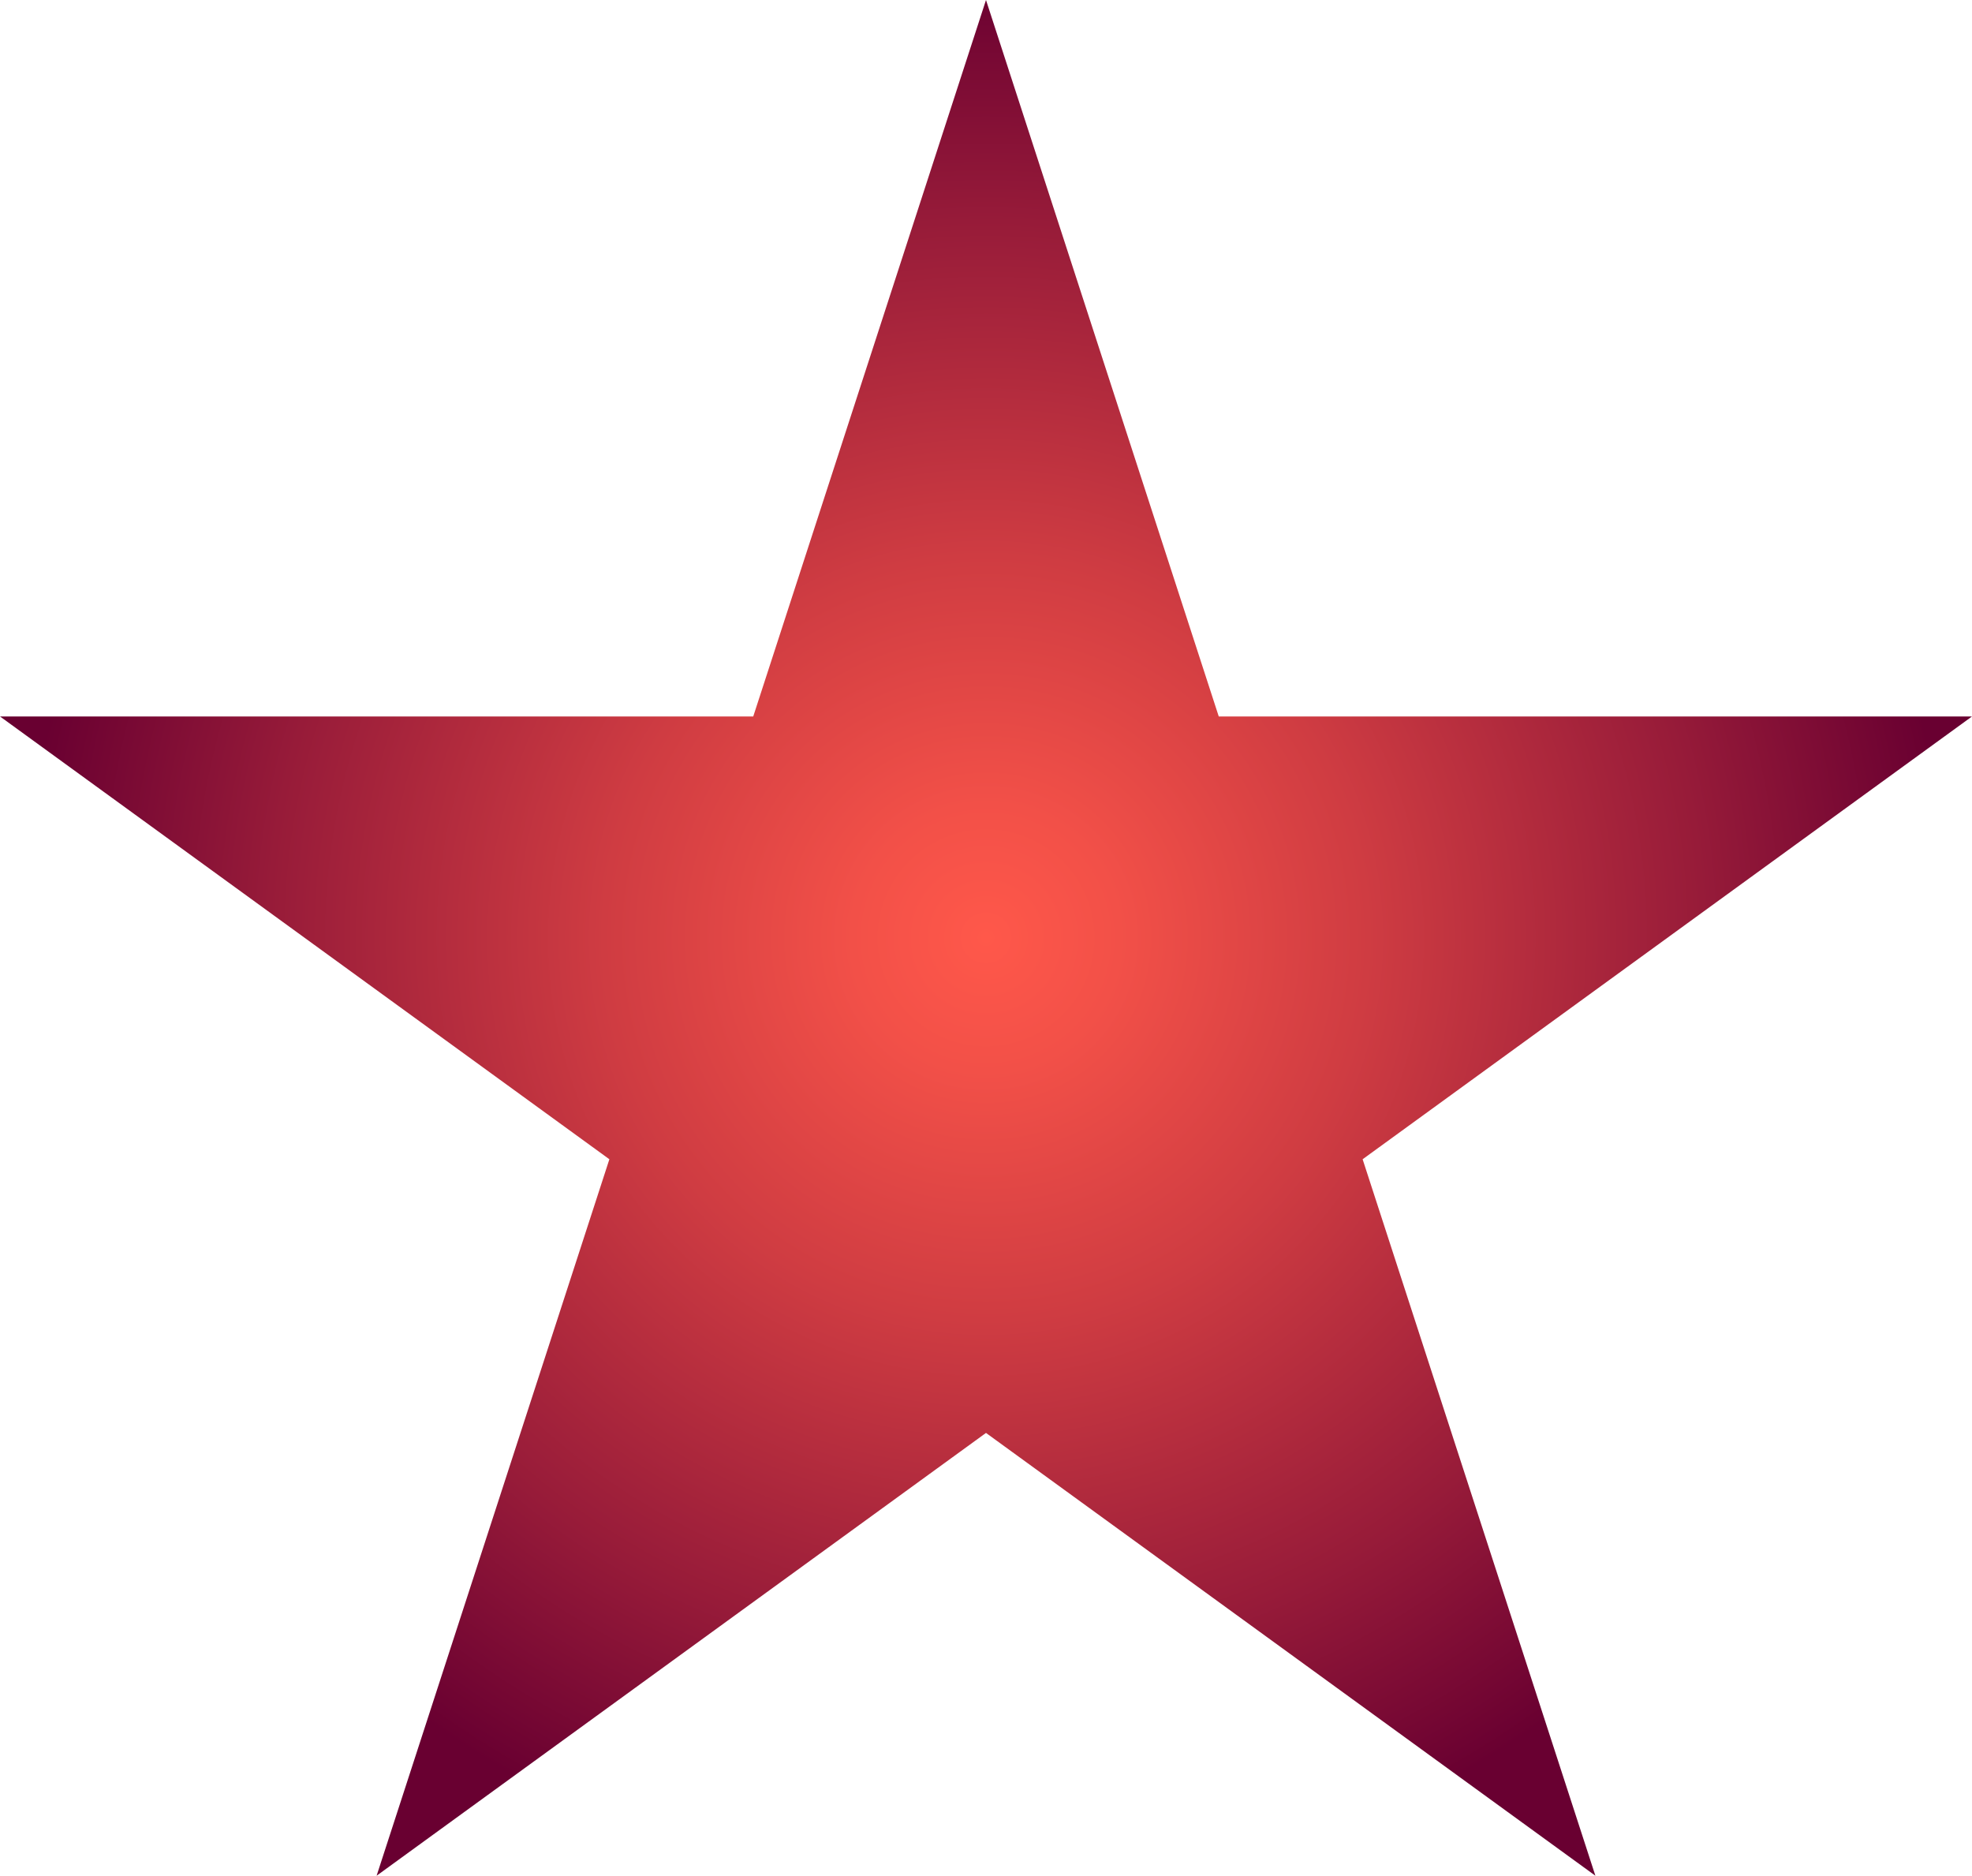 <?xml version="1.0" encoding="utf-8"?>
<!-- Generator: Adobe Illustrator 28.0.0, SVG Export Plug-In . SVG Version: 6.00 Build 0)  -->
<svg version="1.1" id="Layer_1" xmlns="http://www.w3.org/2000/svg" xmlns:xlink="http://www.w3.org/1999/xlink" x="0px" y="0px"
	 width="182.091px" height="173.179px" viewBox="0 0 182.091 173.179" style="enable-background:new 0 0 182.091 173.179;"
	 xml:space="preserve">
<style type="text/css">
	.st0{fill:url(#SVGID_1_);}
	.st1{fill:url(#SVGID_00000057113455439853428780000001007808536123407776_);}
</style>
<radialGradient id="SVGID_1_" cx="91.046" cy="86.589" r="88.845" gradientUnits="userSpaceOnUse">
	<stop  offset="0" style="stop-color:#FF584A"/>
	<stop  offset="0.139" style="stop-color:#F25048"/>
	<stop  offset="0.397" style="stop-color:#CF3C42"/>
	<stop  offset="0.745" style="stop-color:#971B39"/>
	<stop  offset="1" style="stop-color:#690031"/>
</radialGradient>
<polygon class="st0" points="91.045,0 112.538,66.148 182.091,66.148 125.822,107.03 147.315,173.179 91.045,132.297 
	34.776,173.179 56.269,107.03 0,66.148 69.553,66.148 "/>
</svg>
